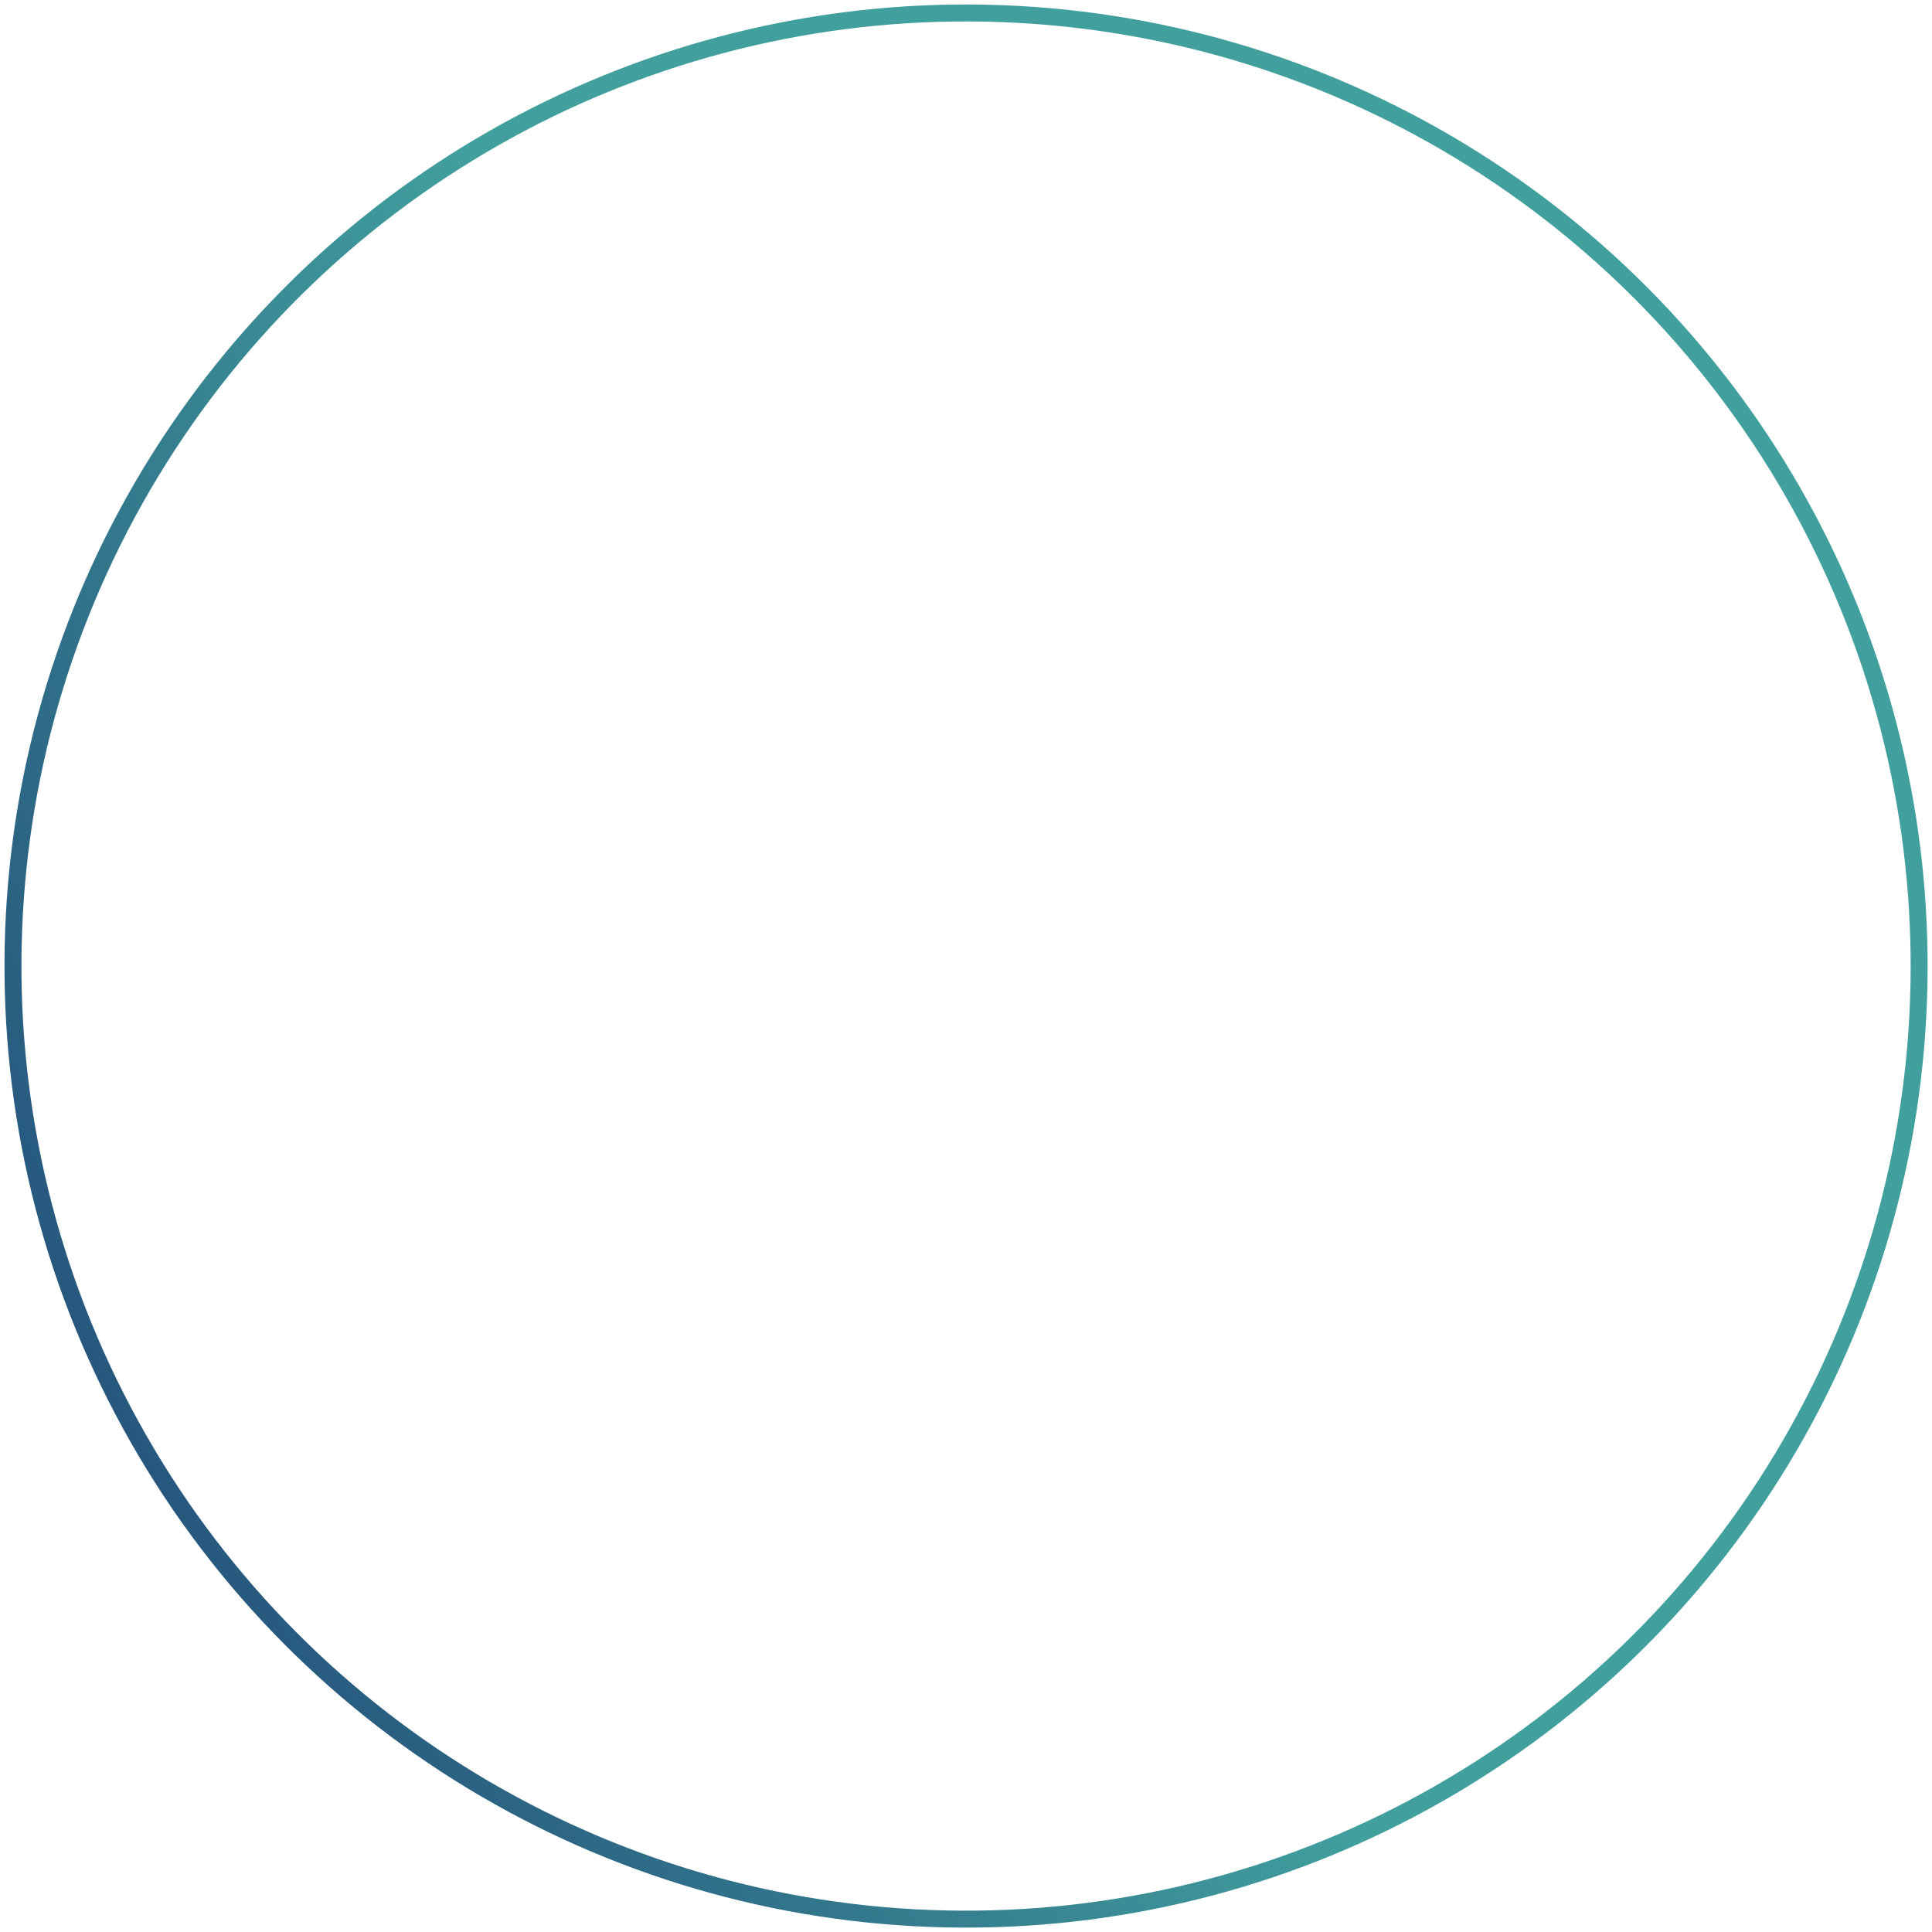 <svg width="342" height="342" viewBox="0 0 342 342" fill="none" xmlns="http://www.w3.org/2000/svg">
<circle cx="171.009" cy="171.009" r="168.714" transform="rotate(-27.845 171.009 171.009)" stroke="url(#paint0_linear_167_2775)" stroke-width="3"/>
<defs>
<linearGradient id="paint0_linear_167_2775" x1="1.41" y1="0.795" x2="341.838" y2="0.795" gradientUnits="userSpaceOnUse">
<stop stop-color="#27577E"/>
<stop offset="0.468" stop-color="#419F9E"/>
</linearGradient>
</defs>
</svg>
